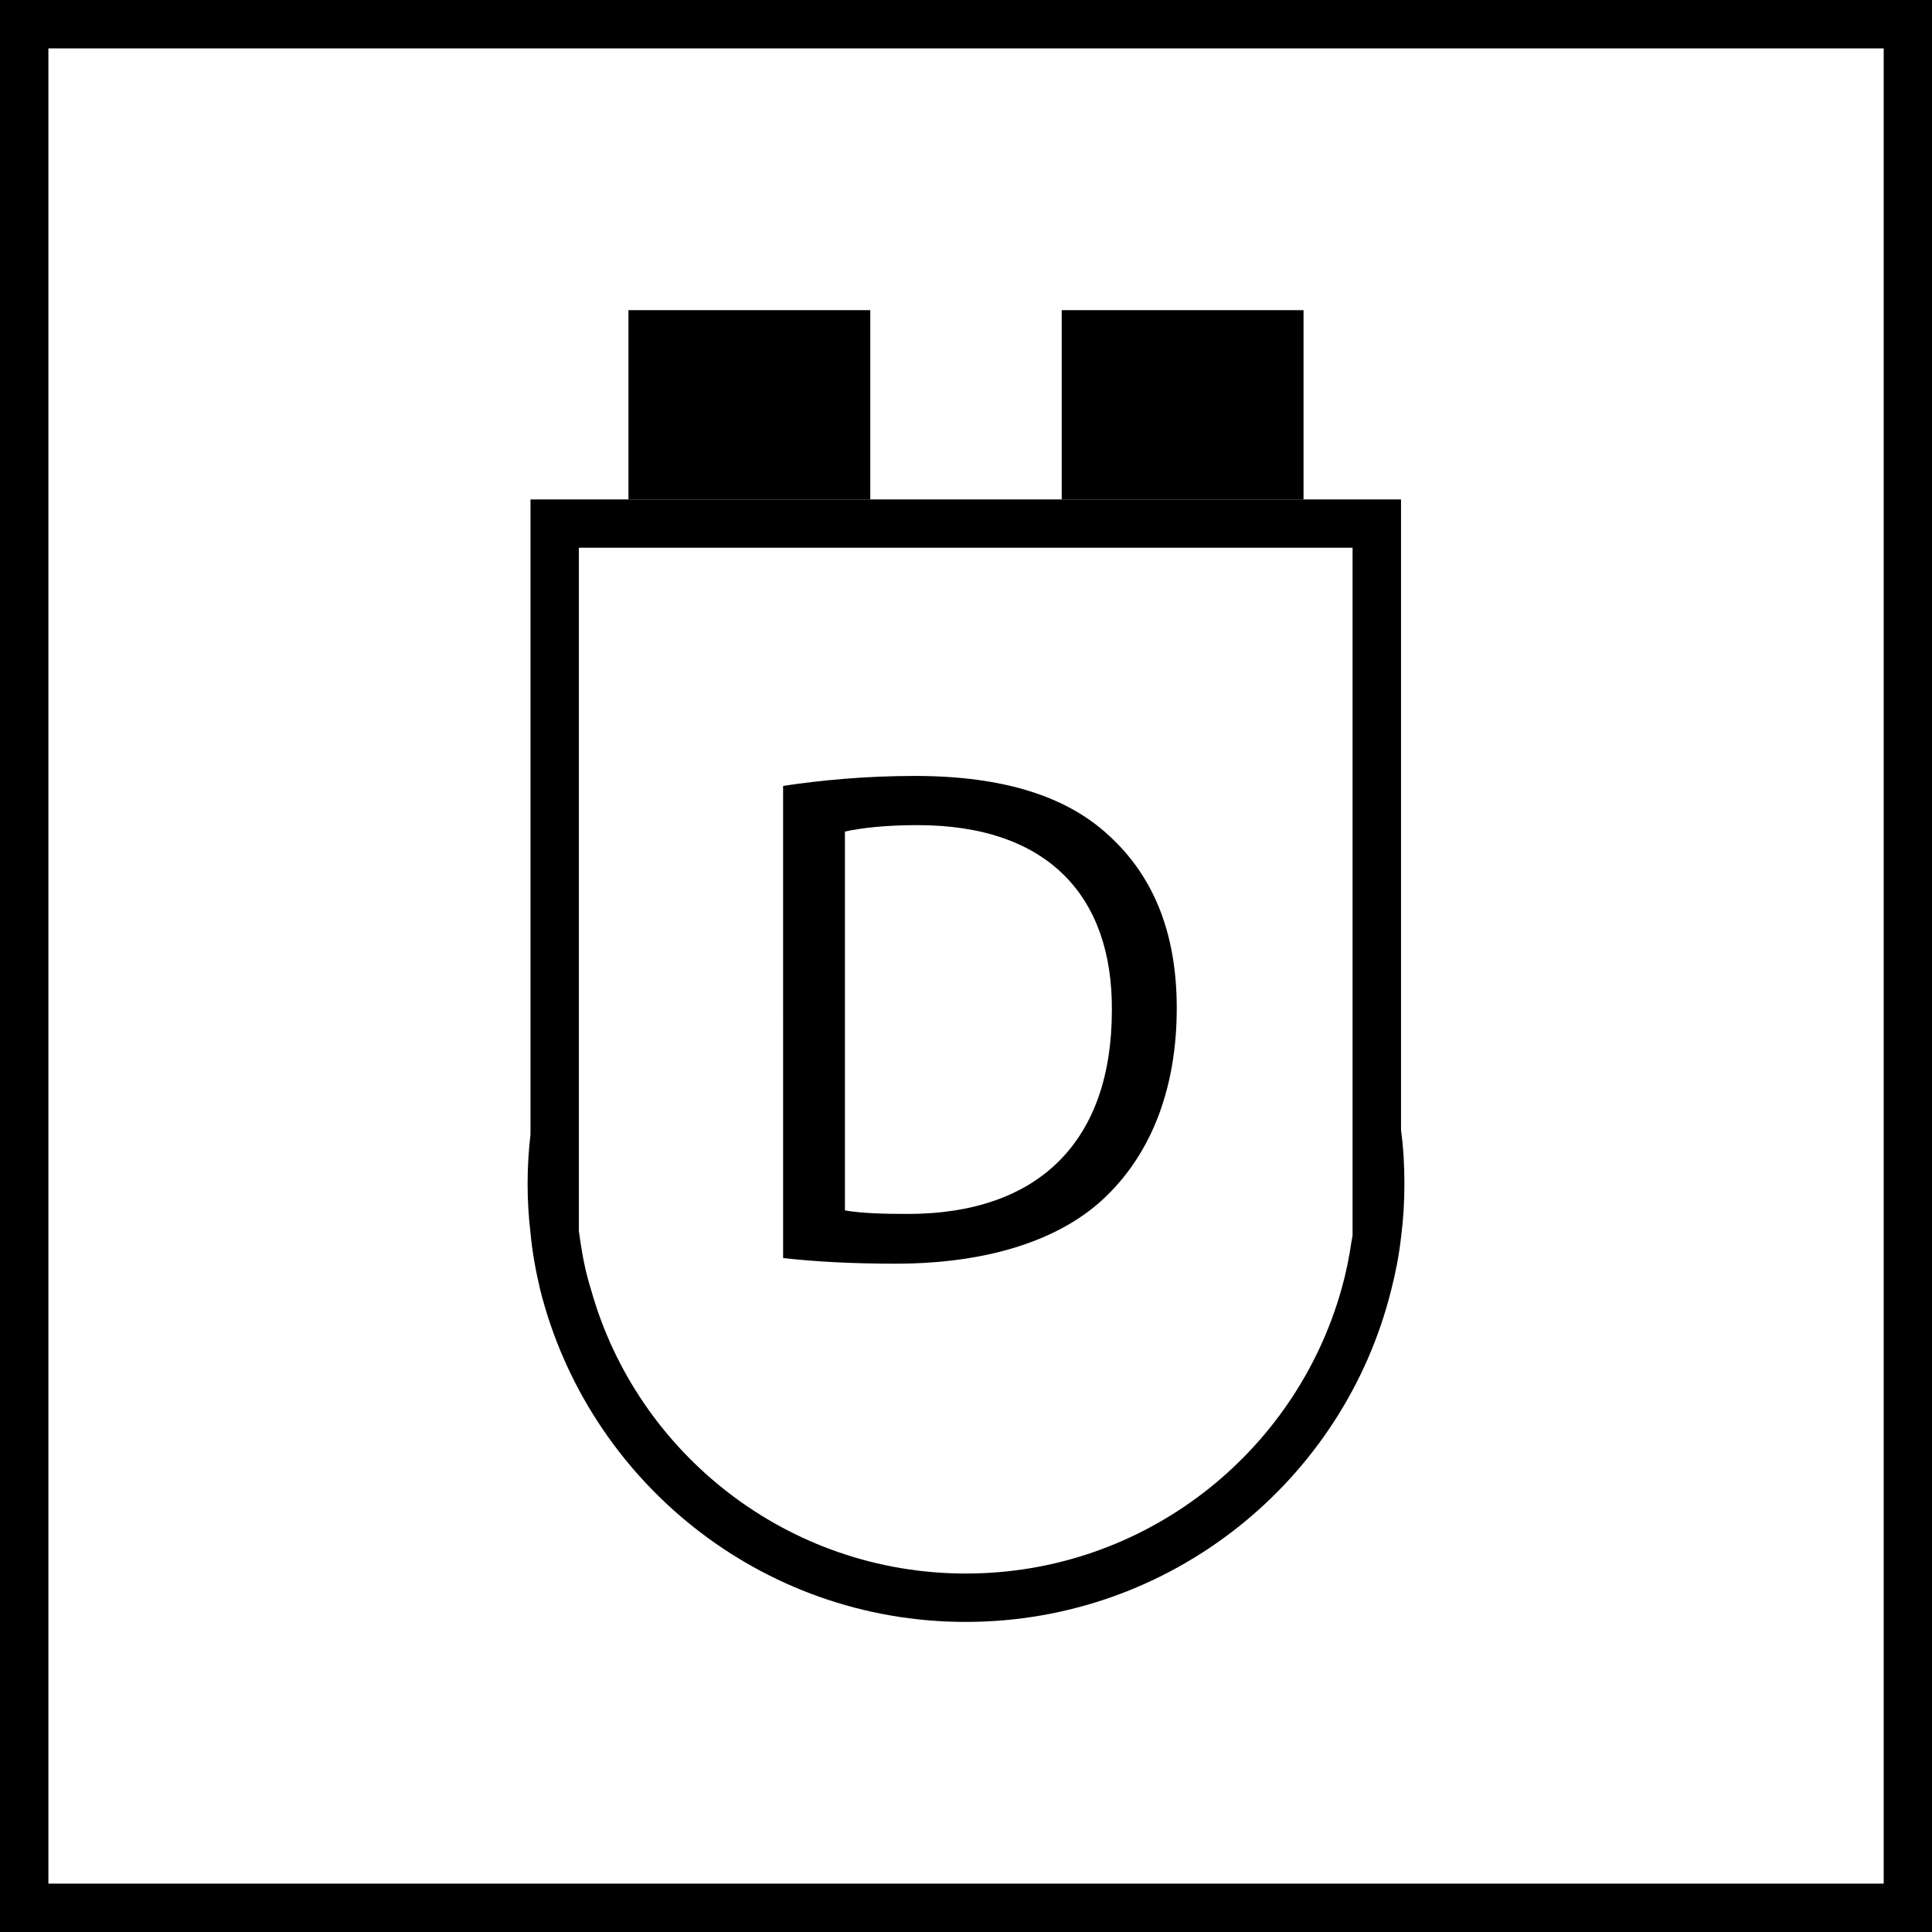 <?xml version="1.0" encoding="utf-8"?>
<!-- Generator: Adobe Illustrator 16.0.0, SVG Export Plug-In . SVG Version: 6.00 Build 0)  -->
<!DOCTYPE svg PUBLIC "-//W3C//DTD SVG 1.1//EN" "http://www.w3.org/Graphics/SVG/1.1/DTD/svg11.dtd">
<svg version="1.1" id="Слой_1" xmlns="http://www.w3.org/2000/svg" xmlns:xlink="http://www.w3.org/1999/xlink" x="0px" y="0px"
	 width="24px" height="24px" viewBox="0 0 24 24" enable-background="new 0 0 24 24" xml:space="preserve">
<g>
	<g>
		<path d="M24,24H0V0h24V24z M0.601,23.399h22.799V0.601H0.601V23.399z"/>
	</g>
	<g>
		<g>
			<path d="M9.727,9.763c0.469-0.071,1.025-0.124,1.636-0.124c1.106,0,1.894,0.256,2.415,0.743c0.531,0.486,0.84,1.176,0.84,2.141
				c0,0.973-0.301,1.769-0.857,2.318c-0.557,0.557-1.477,0.857-2.637,0.857c-0.548,0-1.008-0.026-1.396-0.07V9.763z M10.496,15.036
				c0.193,0.035,0.477,0.044,0.778,0.044c1.646,0,2.538-0.92,2.538-2.53c0.01-1.407-0.787-2.3-2.414-2.3
				c-0.398,0-0.699,0.035-0.902,0.08V15.036z"/>
		</g>
		<g>
			<g>
				<path d="M17.404,14.038V6.204H6.59v7.888c-0.024,0.205-0.036,0.409-0.036,0.613c0,0.204,0.012,0.408,0.036,0.612
					c0.023,0.241,0.066,0.475,0.12,0.703c0.595,2.373,2.739,4.128,5.287,4.128s4.698-1.755,5.286-4.128
					c0.054-0.209,0.096-0.426,0.121-0.648c0.029-0.222,0.042-0.438,0.042-0.667C17.446,14.476,17.434,14.26,17.404,14.038z
					 M11.997,19.547c-2.21,0-4.085-1.49-4.655-3.527c-0.061-0.192-0.103-0.396-0.133-0.6c-0.006-0.042-0.012-0.084-0.018-0.126
					v-1.177v-1.964V6.804h9.611v5.347v1.91v1.286c-0.006,0.024-0.006,0.048-0.013,0.072c-0.029,0.204-0.071,0.408-0.126,0.6
					C16.088,18.057,14.213,19.547,11.997,19.547z"/>
			</g>
			<g>
				<rect x="7.807" y="3.853" width="3.004" height="2.351"/>
			</g>
			<g>
				<rect x="13.189" y="3.853" width="3.004" height="2.351"/>
			</g>
		</g>
	</g>
</g>
</svg>
